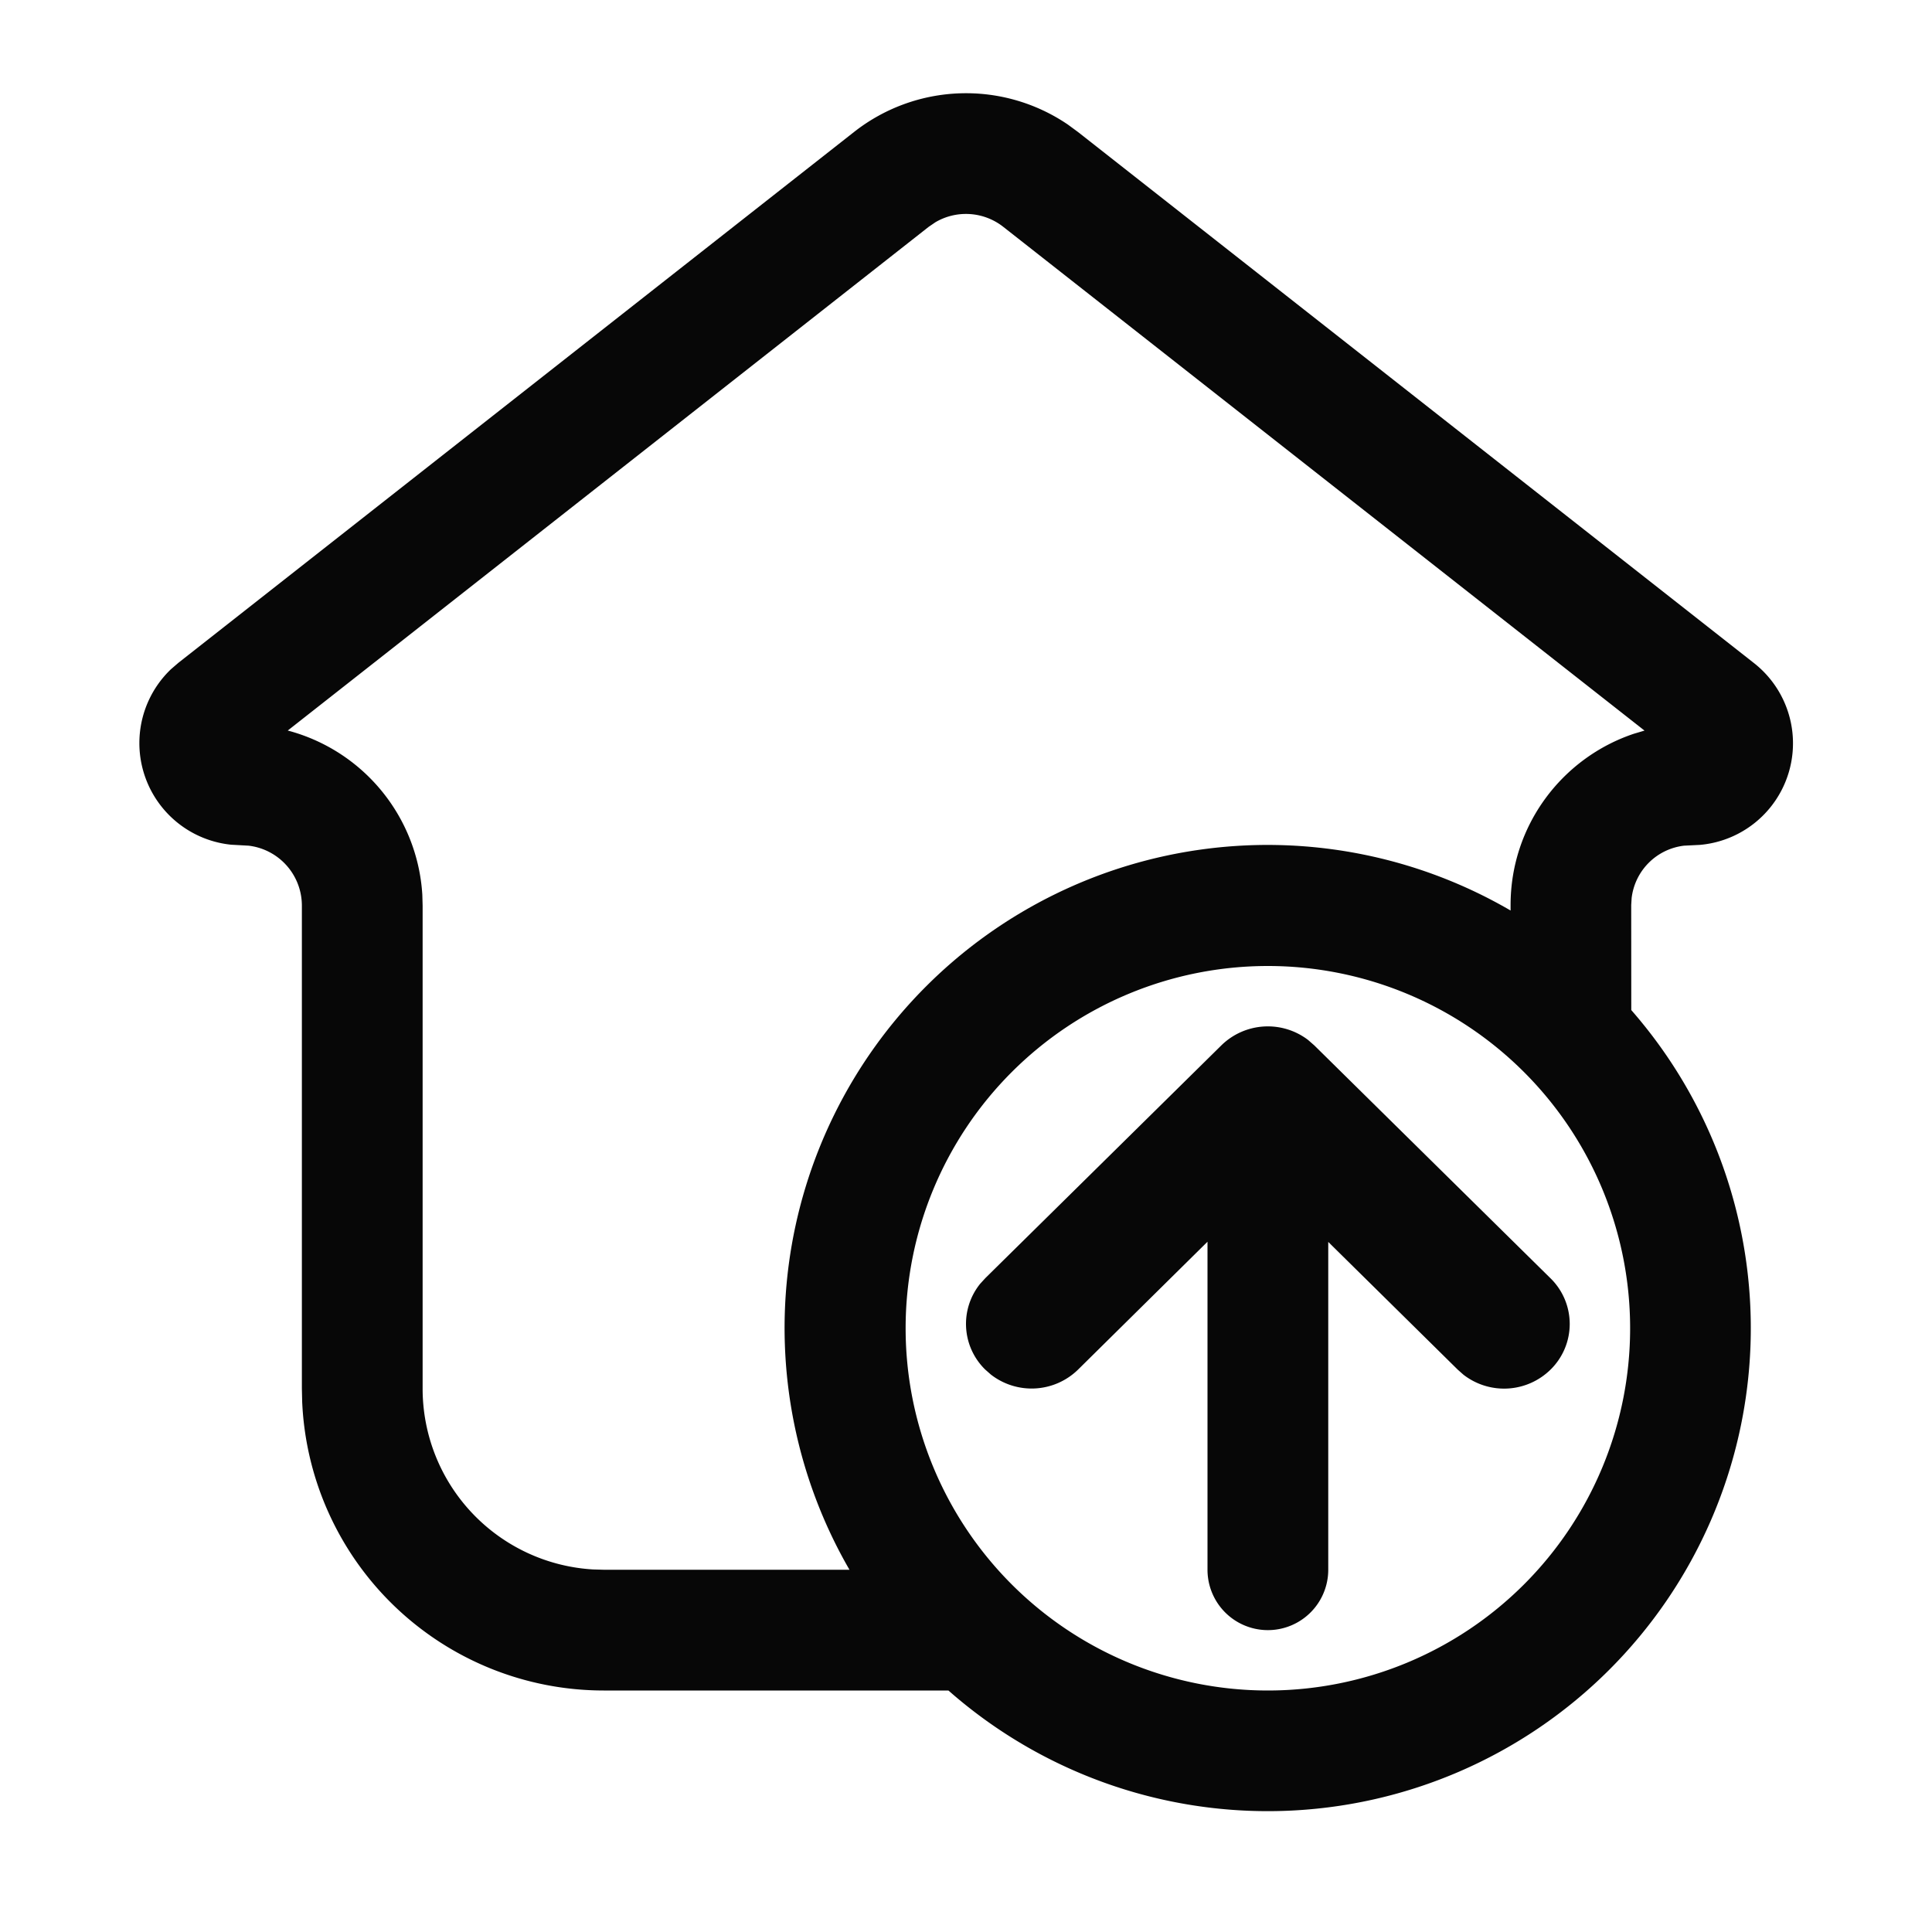 <?xml version="1.0" standalone="no"?><!DOCTYPE svg PUBLIC "-//W3C//DTD SVG 1.1//EN" "http://www.w3.org/Graphics/SVG/1.1/DTD/svg11.dtd"><svg t="1763219177052" class="icon" viewBox="0 0 1024 1024" version="1.1" xmlns="http://www.w3.org/2000/svg" p-id="6938" xmlns:xlink="http://www.w3.org/1999/xlink" width="200" height="200"><path d="M94.56 351.296l358.144-281.376a96 96 0 0 1 113.28-3.904l5.312 3.904 358.4 281.568a54.048 54.048 0 0 1-28.736 96.32l-8.352 0.416a31.712 31.712 0 0 0-27.808 27.776l-0.224 3.712 0.032 55.648A256 256 0 0 1 502.688 896H320a160 160 0 0 1-159.84-153.056L160 736v-256a32 32 0 0 0-28.256-31.776l-9.248-0.512a54.144 54.144 0 0 1-31.904-92.992l3.968-3.424 358.144-281.376-358.144 281.376zM672 512a192 192 0 1 0 0 384 192 192 0 0 0 0-384z m-149.76 165.44l125.184-123.456a35.2 35.2 0 0 1 45.888-2.784l3.296 2.88 125.216 123.456a33.888 33.888 0 0 1-0.032 48.416 35.136 35.136 0 0 1-46.112 2.688l-3.04-2.688L704 658.24 704 832a32 32 0 0 1-64 0v-173.856l-68.672 67.84a35.2 35.2 0 0 1-46.144 2.56l-3.04-2.688a33.856 33.856 0 0 1-2.624-45.44l2.72-2.976 125.184-123.456-125.184 123.456z m349.344-290.24l-339.84-266.976a32 32 0 0 0-35.904-2.464l-3.616 2.464L152.512 387.2a96.064 96.064 0 0 1 71.328 87.04L224 480v256a96 96 0 0 0 90.368 95.84L320 832h130.24A256 256 0 0 1 800.64 482.592v-2.88c0-42.304 27.424-78.176 65.472-90.848l5.504-1.632-339.84-267.008 339.84 267.008z" fill="#070707" p-id="6939"></path></svg>